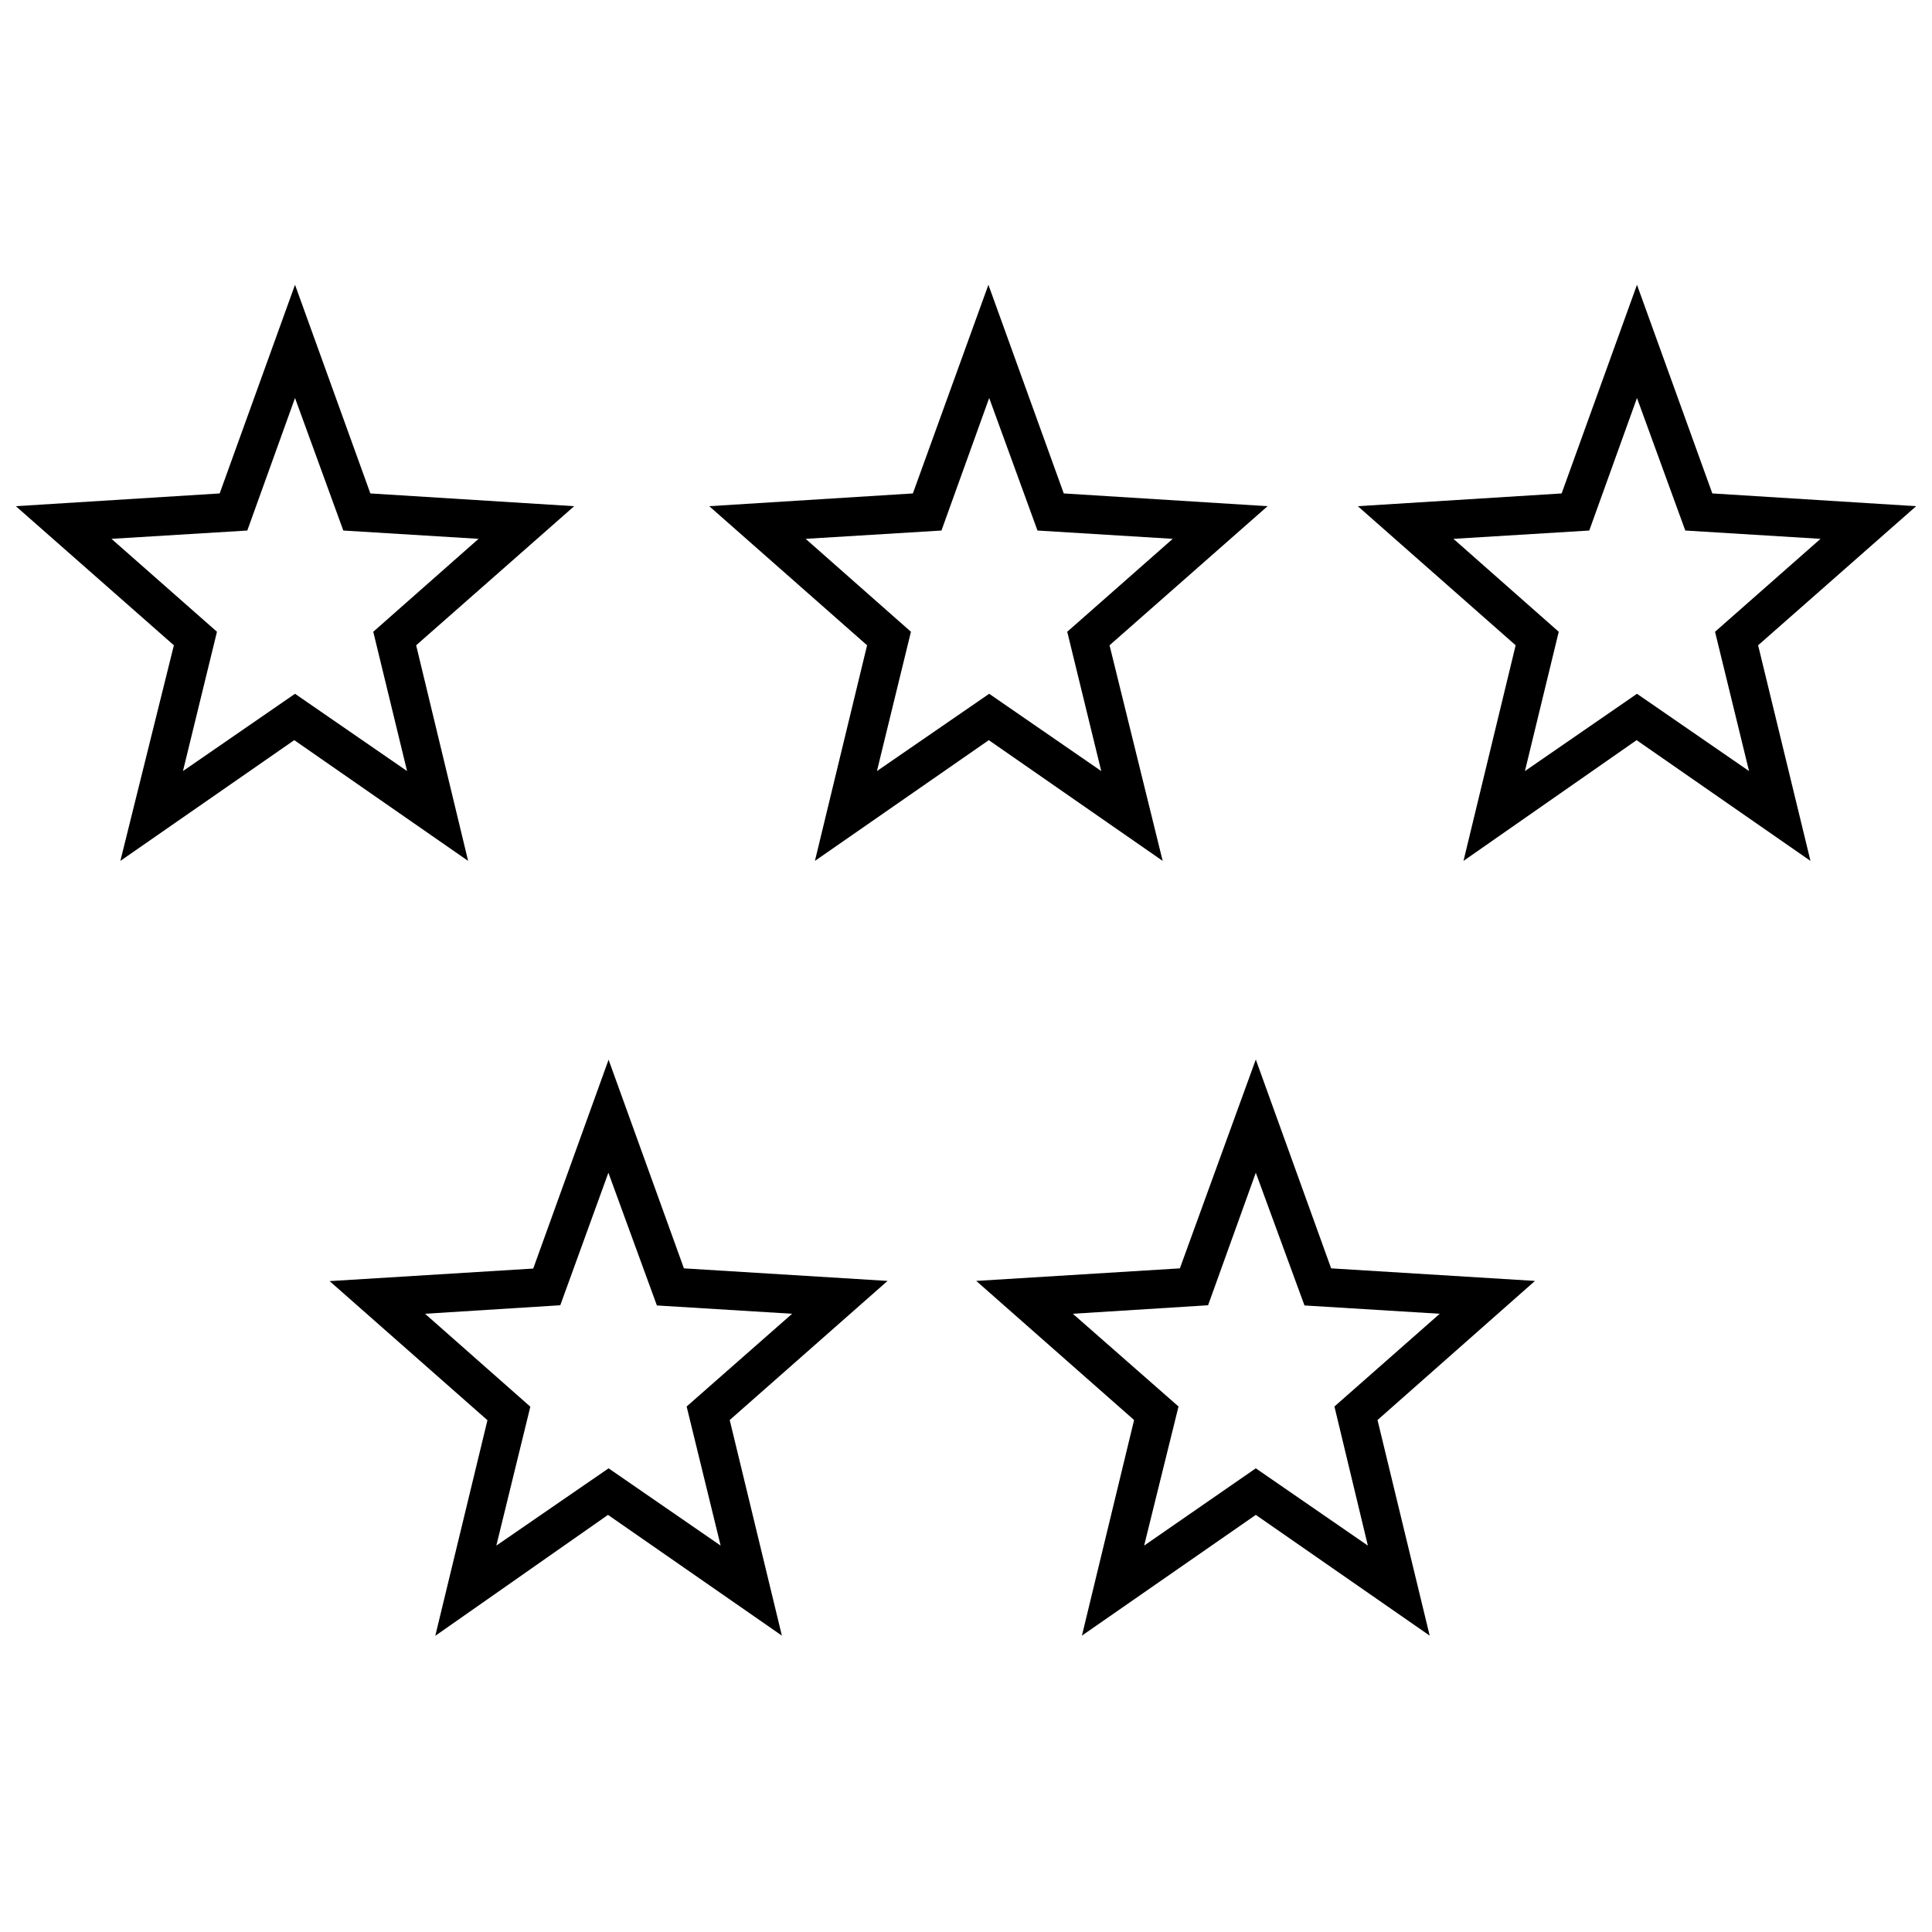 <svg id="8641b591-9d95-45f8-897c-acfc19fe4853" data-name="Calque 1" xmlns="http://www.w3.org/2000/svg" viewBox="0 0 100 100"><title>hotel_reinssurance_item_3</title><path d="M74,84.66l-9-6.25-9,6.25,2.7-11.16-8.17-7.2,10.54-.65L65,54.84l3.9,10.81,10.55.65L71.3,73.5ZM55.53,68,61,72.8,59.22,80,65,76l5.8,4L69.07,72.8,74.52,68l-7-.43L65,60.7l-2.47,6.86Zm-33,16.67,2.7-11.16-8.17-7.2,10.54-.65,3.9-10.81L35.4,65.65l10.54.65-8.17,7.2,2.7,11.16-9-6.25ZM22,68l5.45,4.81L25.69,80l5.81-4,5.8,4L35.54,72.8,41,68l-7-.43L31.49,60.7,29,67.56ZM75.75,44.56l2.7-11.16-8.17-7.2,10.55-.66,3.9-10.8,3.9,10.8,10.55.66L91,33.4l2.71,11.16-9-6.25Zm-.52-16.67,5.45,4.81-1.75,7.21,5.8-4,5.8,4L88.77,32.7l5.46-4.81-7-.43L84.73,20.6l-2.47,6.86Zm-51,16.67-9-6.25-9,6.25L9,33.4.82,26.2l10.55-.66,3.9-10.8,3.9,10.8,10.55.66-8.18,7.2ZM5.77,27.89l5.46,4.81L9.47,39.91l5.8-4,5.8,4L19.32,32.7l5.45-4.81-7-.43L15.27,20.6,12.8,27.46ZM60.18,44.56l-9-6.25-9,6.25,2.7-11.16-8.17-7.2,10.54-.66,3.91-10.8,3.9,10.8,10.55.66-8.18,7.2ZM41.7,27.89l5.45,4.81-1.76,7.21,5.81-4,5.8,4L55.24,32.7l5.46-4.81-7-.43L51.2,20.6l-2.47,6.86Z"/></svg>